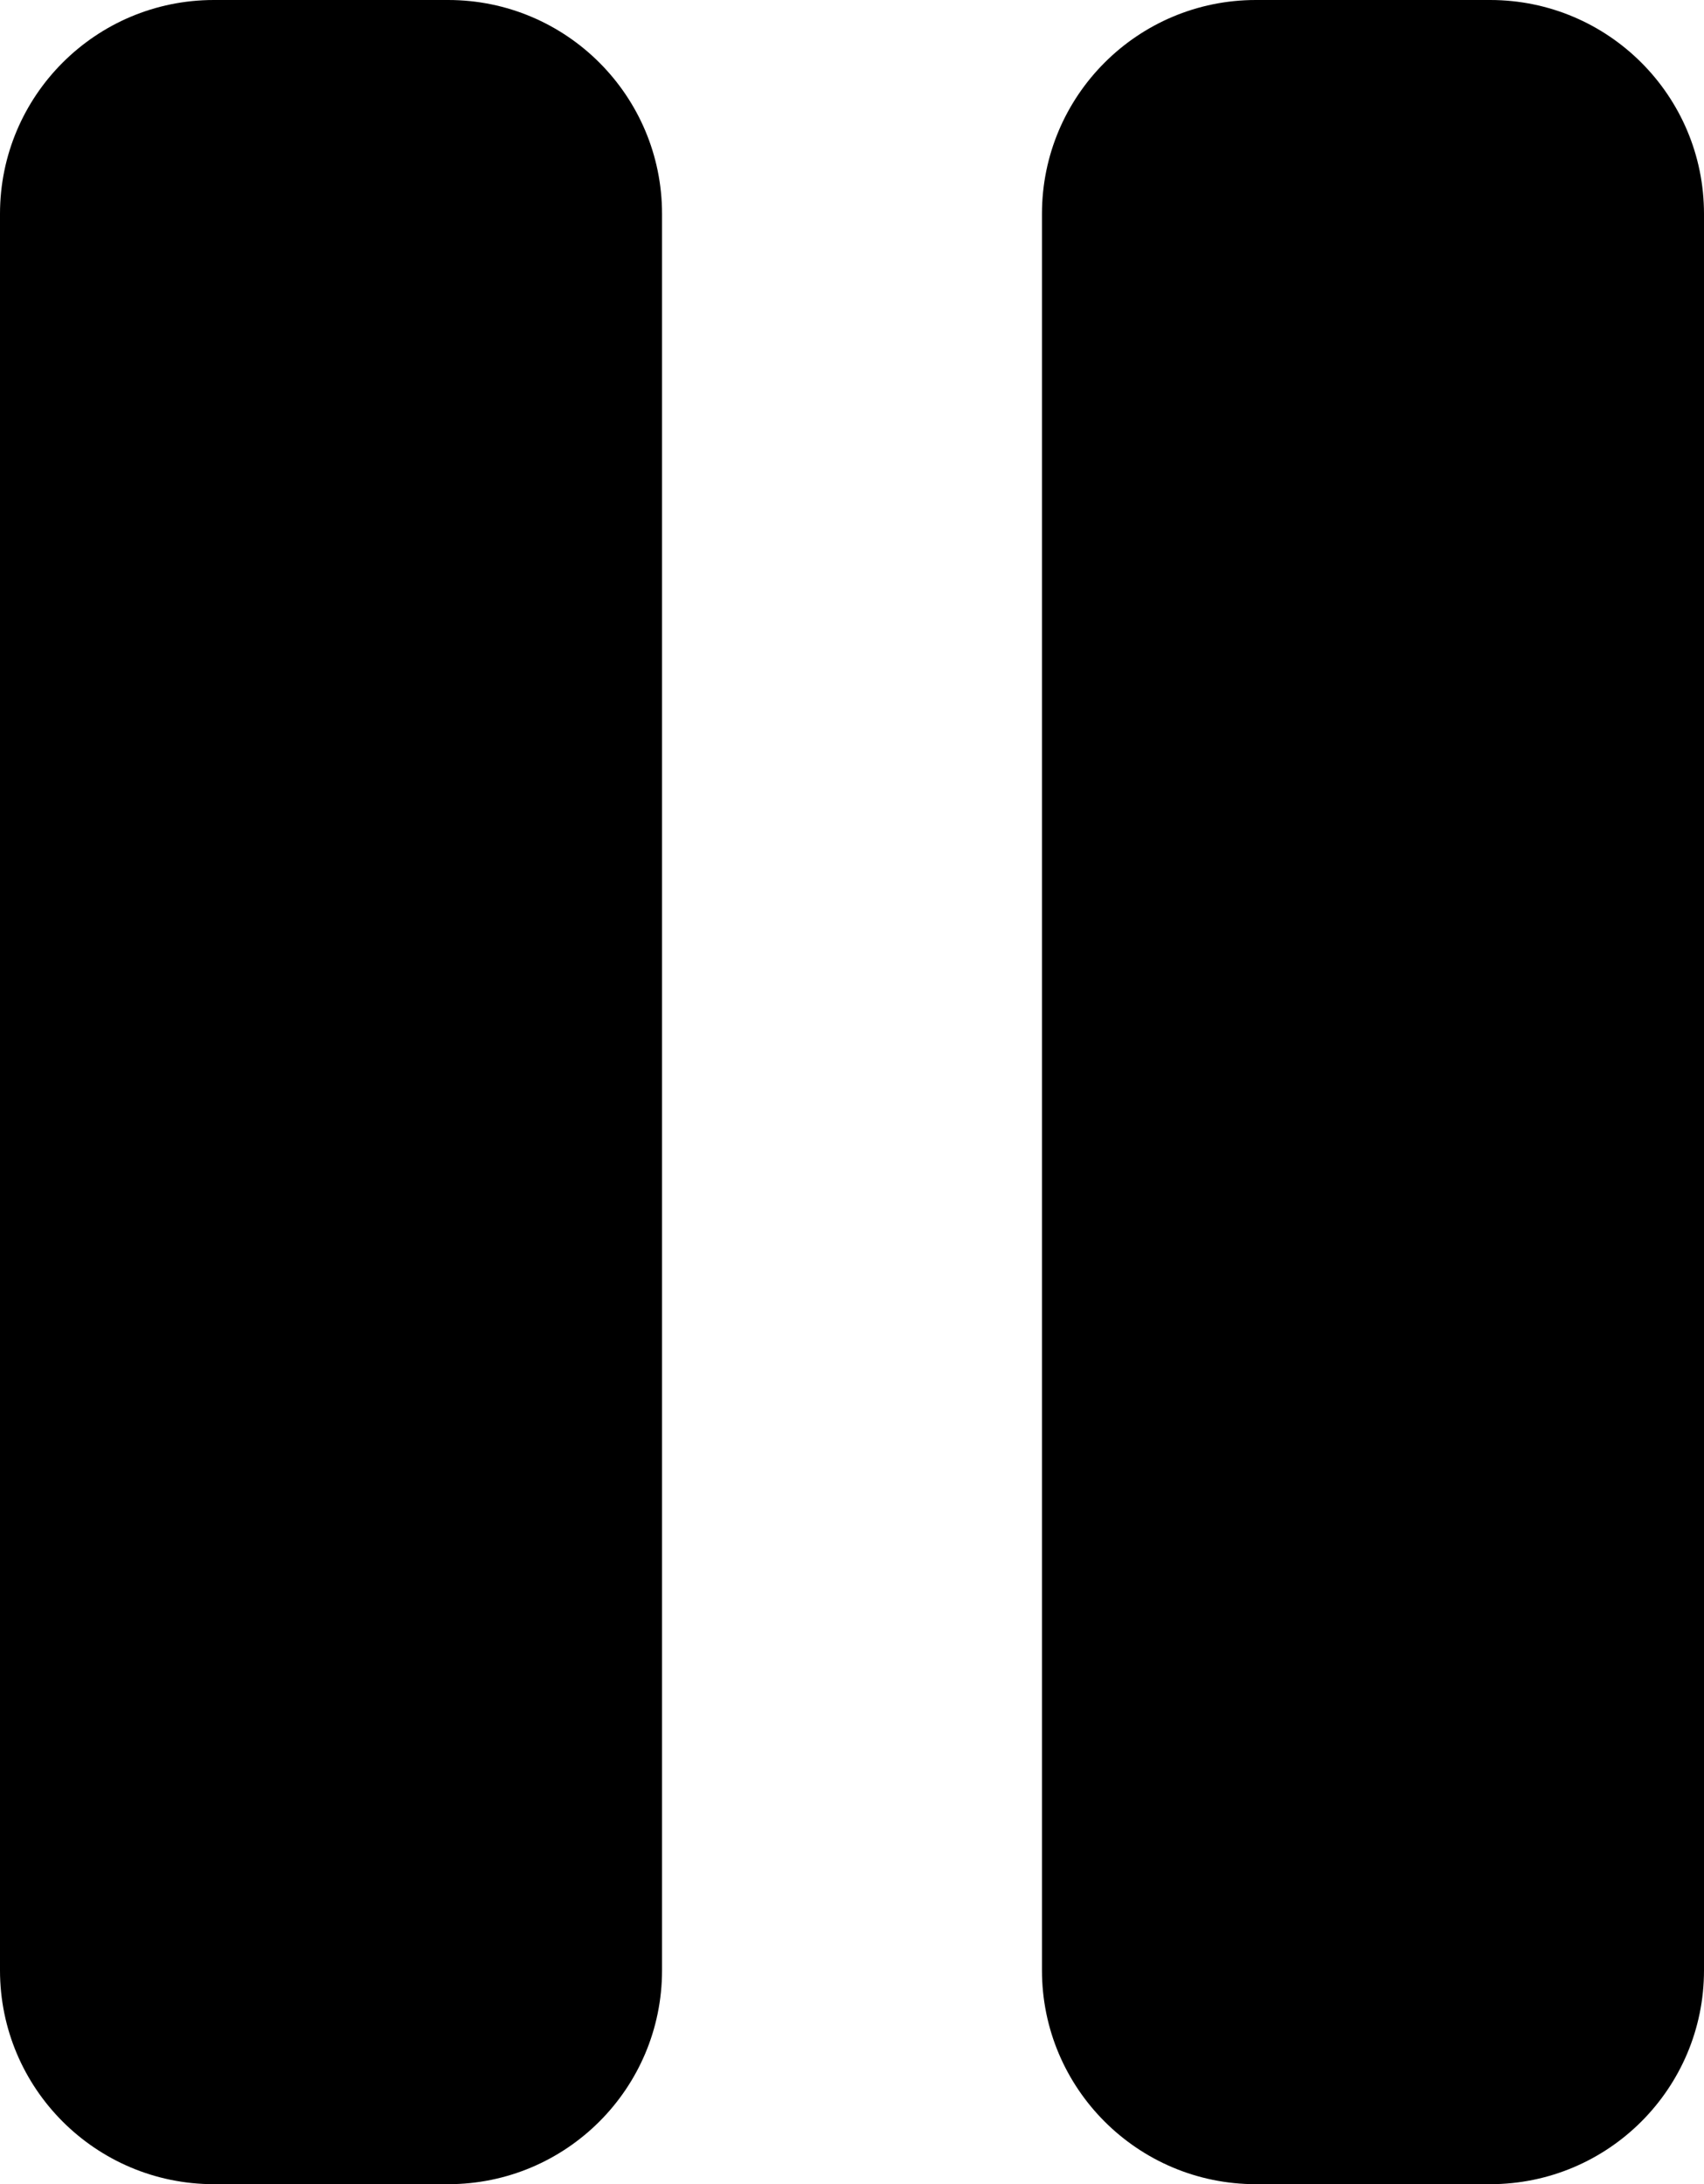 <svg width="749" height="960" viewBox="0 0 749 960" fill="none" xmlns="http://www.w3.org/2000/svg">
<path d="M0 94C0 42.085 42.085 0 94 0H197C248.915 0 291 42.085 291 94V866C291 917.915 248.915 960 197 960H94C42.085 960 0 917.915 0 866V94ZM458 94V866C458 917.915 500.085 960 552 960H655C706.915 960 749 917.915 749 866V94C749 42.085 706.915 0 655 0H552C500.085 0 458 42.085 458 94ZM70 94C70 80.745 80.745 70 94 70H197C210.255 70 221 80.745 221 94V866C221 879.255 210.255 890 197 890H94C80.745 890 70 879.255 70 866V94ZM528 94V866C528 879.255 538.745 890 552 890H655C668.255 890 679 879.255 679 866V94C679 80.745 668.255 70 655 70H552C538.745 70 528 80.745 528 94Z" fill="black"/>
</svg>

